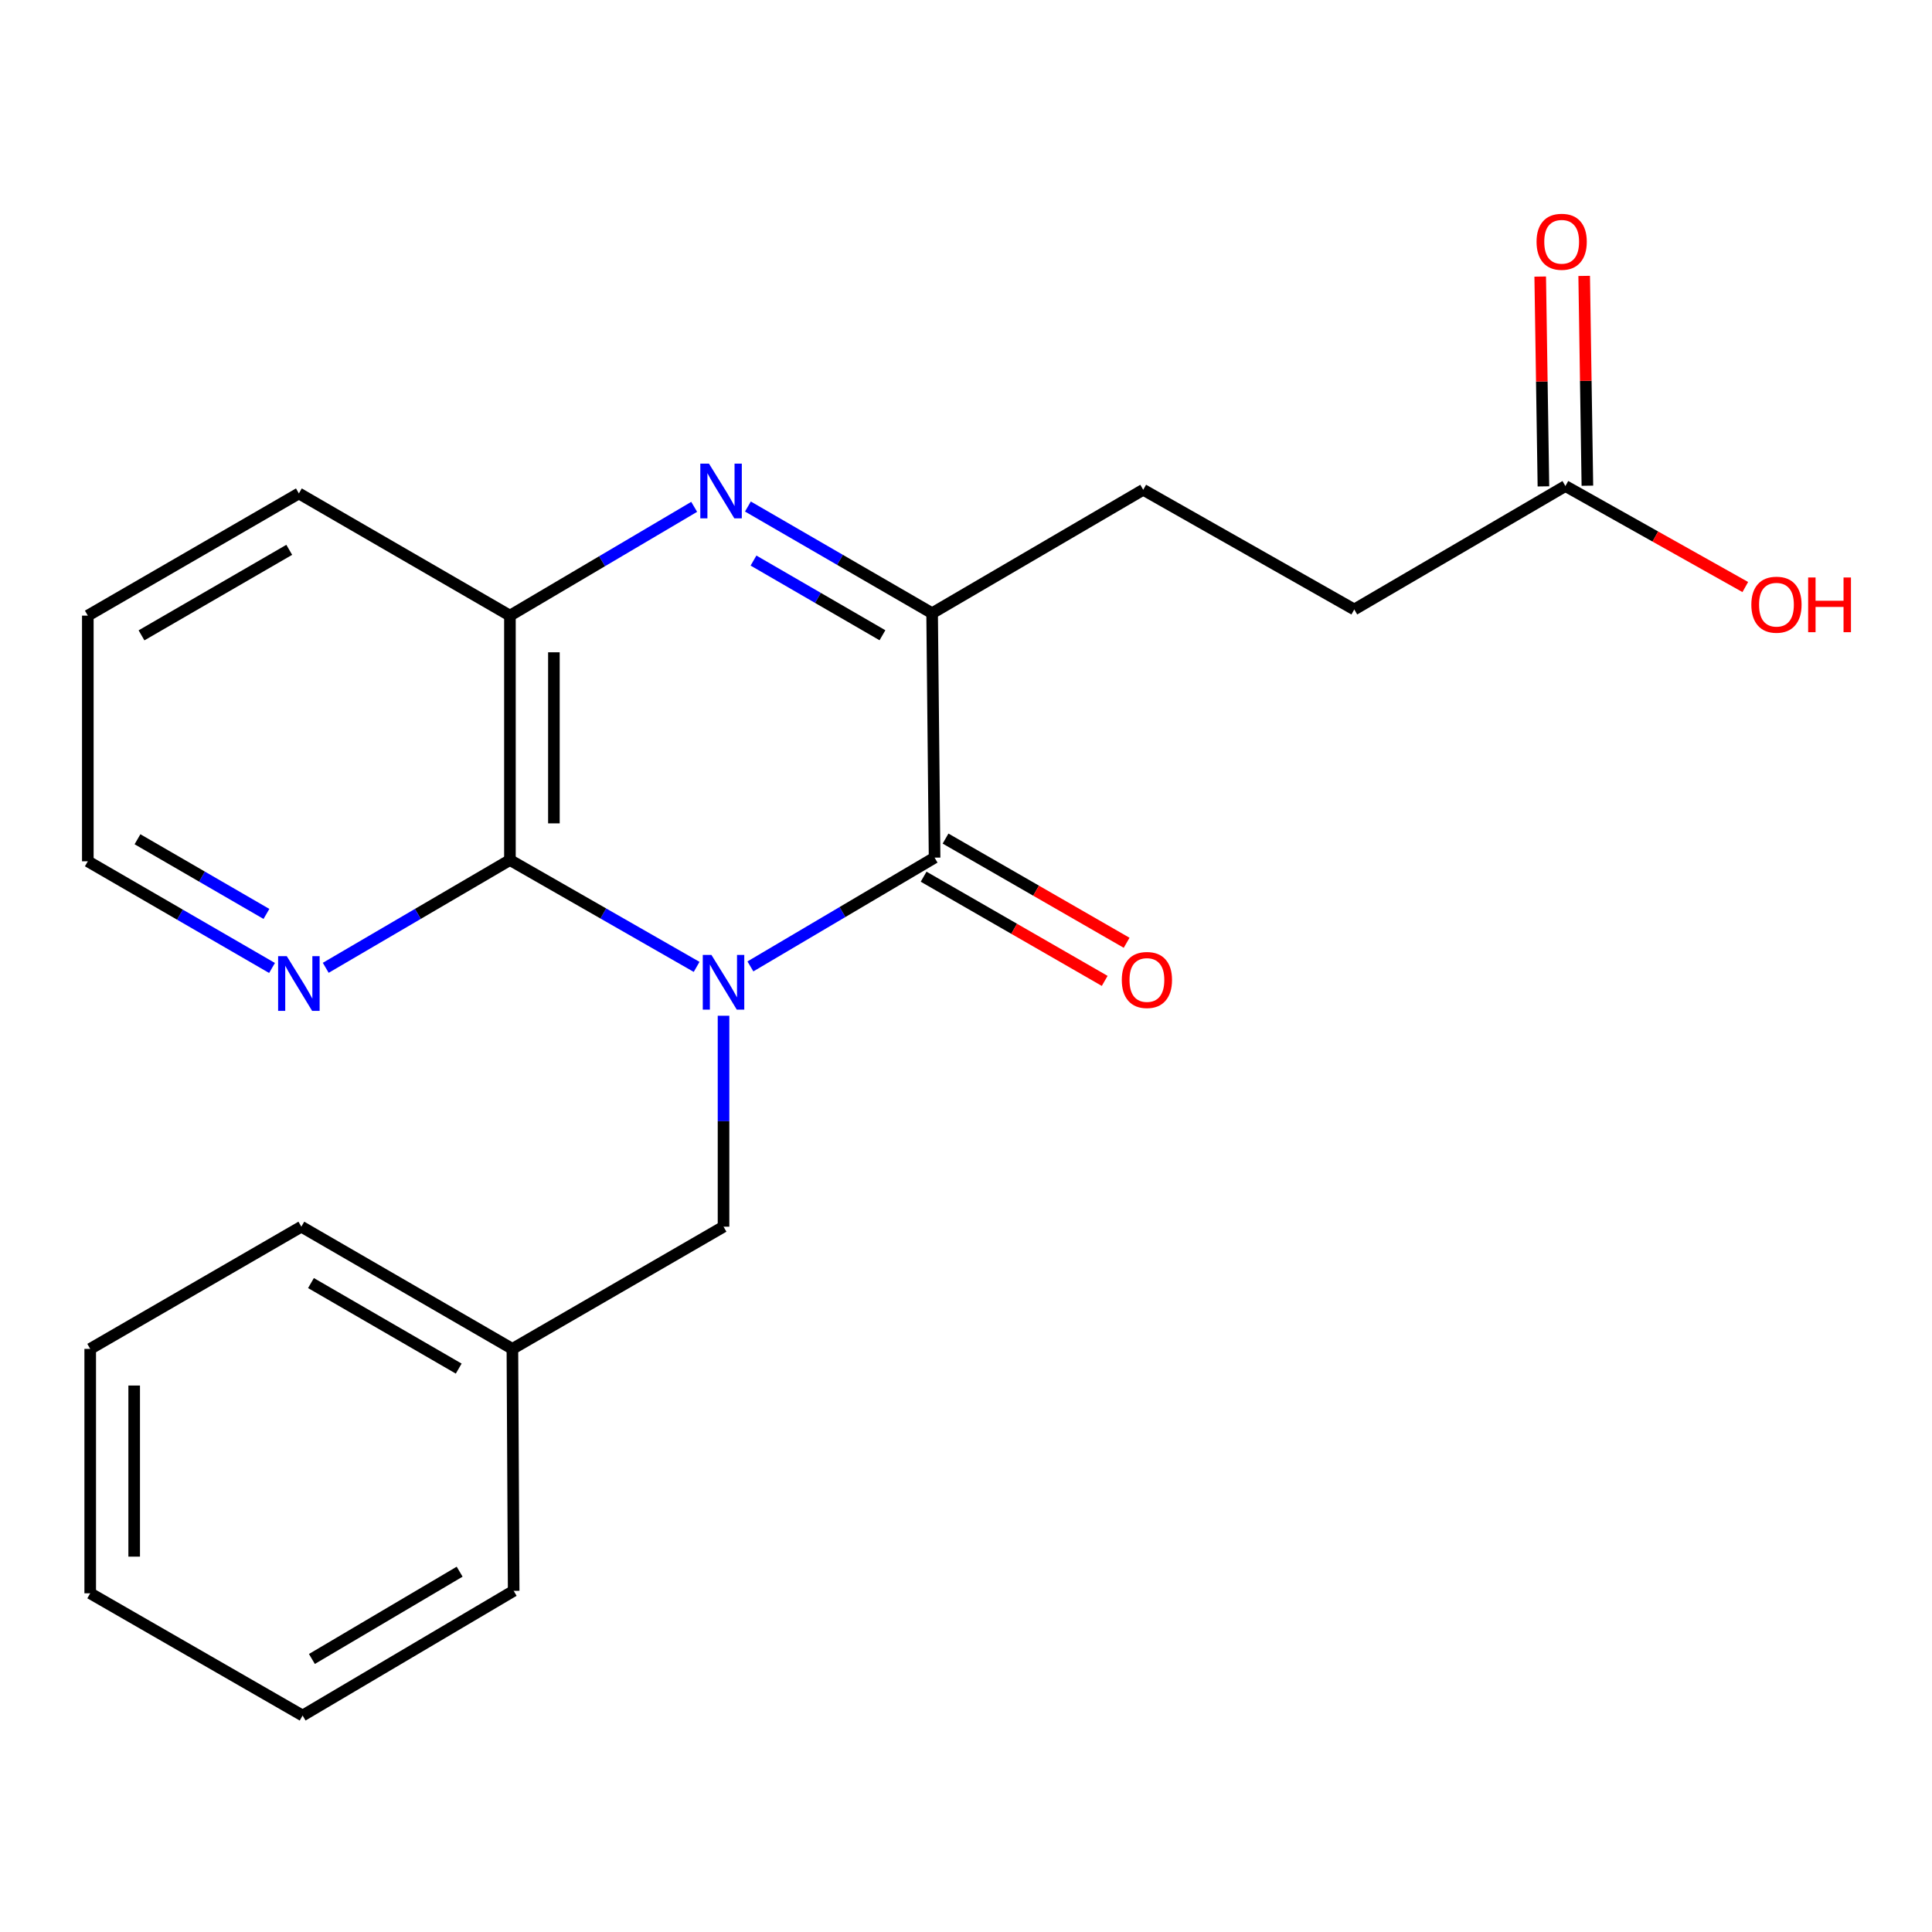 <?xml version='1.0' encoding='iso-8859-1'?>
<svg version='1.1' baseProfile='full'
              xmlns='http://www.w3.org/2000/svg'
                      xmlns:rdkit='http://www.rdkit.org/xml'
                      xmlns:xlink='http://www.w3.org/1999/xlink'
                  xml:space='preserve'
width='1000px' height='1000px' viewBox='0 0 1000 1000'>
<!-- END OF HEADER -->
<rect style='opacity:1.0;fill:#FFFFFF;stroke:none' width='1000' height='1000' x='0' y='0'> </rect>
<path class='bond-0' d='M 388.408,500.214 L 436.073,472.062' style='fill:none;fill-rule:evenodd;stroke:#0000FF;stroke-width:6px;stroke-linecap:butt;stroke-linejoin:miter;stroke-opacity:1' />
<path class='bond-0' d='M 436.073,472.062 L 483.738,443.909' style='fill:none;fill-rule:evenodd;stroke:#000000;stroke-width:6px;stroke-linecap:butt;stroke-linejoin:miter;stroke-opacity:1' />
<path class='bond-1' d='M 360.571,500.46 L 312.255,472.804' style='fill:none;fill-rule:evenodd;stroke:#0000FF;stroke-width:6px;stroke-linecap:butt;stroke-linejoin:miter;stroke-opacity:1' />
<path class='bond-1' d='M 312.255,472.804 L 263.939,445.149' style='fill:none;fill-rule:evenodd;stroke:#000000;stroke-width:6px;stroke-linecap:butt;stroke-linejoin:miter;stroke-opacity:1' />
<path class='bond-5' d='M 374.496,525.753 L 374.496,580.342' style='fill:none;fill-rule:evenodd;stroke:#0000FF;stroke-width:6px;stroke-linecap:butt;stroke-linejoin:miter;stroke-opacity:1' />
<path class='bond-5' d='M 374.496,580.342 L 374.496,634.931' style='fill:none;fill-rule:evenodd;stroke:#000000;stroke-width:6px;stroke-linecap:butt;stroke-linejoin:miter;stroke-opacity:1' />
<path class='bond-3' d='M 483.738,443.909 L 482.461,317.396' style='fill:none;fill-rule:evenodd;stroke:#000000;stroke-width:6px;stroke-linecap:butt;stroke-linejoin:miter;stroke-opacity:1' />
<path class='bond-7' d='M 478.062,453.772 L 524.927,480.742' style='fill:none;fill-rule:evenodd;stroke:#000000;stroke-width:6px;stroke-linecap:butt;stroke-linejoin:miter;stroke-opacity:1' />
<path class='bond-7' d='M 524.927,480.742 L 571.792,507.711' style='fill:none;fill-rule:evenodd;stroke:#FF0000;stroke-width:6px;stroke-linecap:butt;stroke-linejoin:miter;stroke-opacity:1' />
<path class='bond-7' d='M 489.414,434.047 L 536.279,461.016' style='fill:none;fill-rule:evenodd;stroke:#000000;stroke-width:6px;stroke-linecap:butt;stroke-linejoin:miter;stroke-opacity:1' />
<path class='bond-7' d='M 536.279,461.016 L 583.144,487.985' style='fill:none;fill-rule:evenodd;stroke:#FF0000;stroke-width:6px;stroke-linecap:butt;stroke-linejoin:miter;stroke-opacity:1' />
<path class='bond-4' d='M 263.939,445.149 L 263.939,318.648' style='fill:none;fill-rule:evenodd;stroke:#000000;stroke-width:6px;stroke-linecap:butt;stroke-linejoin:miter;stroke-opacity:1' />
<path class='bond-4' d='M 286.698,426.173 L 286.698,337.623' style='fill:none;fill-rule:evenodd;stroke:#000000;stroke-width:6px;stroke-linecap:butt;stroke-linejoin:miter;stroke-opacity:1' />
<path class='bond-6' d='M 263.939,445.149 L 216.27,473.044' style='fill:none;fill-rule:evenodd;stroke:#000000;stroke-width:6px;stroke-linecap:butt;stroke-linejoin:miter;stroke-opacity:1' />
<path class='bond-6' d='M 216.27,473.044 L 168.601,500.939' style='fill:none;fill-rule:evenodd;stroke:#0000FF;stroke-width:6px;stroke-linecap:butt;stroke-linejoin:miter;stroke-opacity:1' />
<path class='bond-2' d='M 359.306,262.341 L 311.623,290.494' style='fill:none;fill-rule:evenodd;stroke:#0000FF;stroke-width:6px;stroke-linecap:butt;stroke-linejoin:miter;stroke-opacity:1' />
<path class='bond-2' d='M 311.623,290.494 L 263.939,318.648' style='fill:none;fill-rule:evenodd;stroke:#000000;stroke-width:6px;stroke-linecap:butt;stroke-linejoin:miter;stroke-opacity:1' />
<path class='bond-22' d='M 387.115,262.175 L 434.788,289.785' style='fill:none;fill-rule:evenodd;stroke:#0000FF;stroke-width:6px;stroke-linecap:butt;stroke-linejoin:miter;stroke-opacity:1' />
<path class='bond-22' d='M 434.788,289.785 L 482.461,317.396' style='fill:none;fill-rule:evenodd;stroke:#000000;stroke-width:6px;stroke-linecap:butt;stroke-linejoin:miter;stroke-opacity:1' />
<path class='bond-22' d='M 390.011,290.152 L 423.382,309.479' style='fill:none;fill-rule:evenodd;stroke:#0000FF;stroke-width:6px;stroke-linecap:butt;stroke-linejoin:miter;stroke-opacity:1' />
<path class='bond-22' d='M 423.382,309.479 L 456.753,328.807' style='fill:none;fill-rule:evenodd;stroke:#000000;stroke-width:6px;stroke-linecap:butt;stroke-linejoin:miter;stroke-opacity:1' />
<path class='bond-9' d='M 482.461,317.396 L 591.728,253.507' style='fill:none;fill-rule:evenodd;stroke:#000000;stroke-width:6px;stroke-linecap:butt;stroke-linejoin:miter;stroke-opacity:1' />
<path class='bond-14' d='M 263.939,318.648 L 154.697,255.404' style='fill:none;fill-rule:evenodd;stroke:#000000;stroke-width:6px;stroke-linecap:butt;stroke-linejoin:miter;stroke-opacity:1' />
<path class='bond-12' d='M 374.496,634.931 L 265.216,698.176' style='fill:none;fill-rule:evenodd;stroke:#000000;stroke-width:6px;stroke-linecap:butt;stroke-linejoin:miter;stroke-opacity:1' />
<path class='bond-15' d='M 140.801,501.027 L 93.128,473.417' style='fill:none;fill-rule:evenodd;stroke:#0000FF;stroke-width:6px;stroke-linecap:butt;stroke-linejoin:miter;stroke-opacity:1' />
<path class='bond-15' d='M 93.128,473.417 L 45.455,445.806' style='fill:none;fill-rule:evenodd;stroke:#000000;stroke-width:6px;stroke-linecap:butt;stroke-linejoin:miter;stroke-opacity:1' />
<path class='bond-15' d='M 137.905,473.05 L 104.534,453.722' style='fill:none;fill-rule:evenodd;stroke:#0000FF;stroke-width:6px;stroke-linecap:butt;stroke-linejoin:miter;stroke-opacity:1' />
<path class='bond-15' d='M 104.534,453.722 L 71.163,434.395' style='fill:none;fill-rule:evenodd;stroke:#000000;stroke-width:6px;stroke-linecap:butt;stroke-linejoin:miter;stroke-opacity:1' />
<path class='bond-8' d='M 810.251,251.572 L 700.971,315.461' style='fill:none;fill-rule:evenodd;stroke:#000000;stroke-width:6px;stroke-linecap:butt;stroke-linejoin:miter;stroke-opacity:1' />
<path class='bond-10' d='M 821.629,251.398 L 820.799,197.103' style='fill:none;fill-rule:evenodd;stroke:#000000;stroke-width:6px;stroke-linecap:butt;stroke-linejoin:miter;stroke-opacity:1' />
<path class='bond-10' d='M 820.799,197.103 L 819.968,142.808' style='fill:none;fill-rule:evenodd;stroke:#FF0000;stroke-width:6px;stroke-linecap:butt;stroke-linejoin:miter;stroke-opacity:1' />
<path class='bond-10' d='M 798.873,251.746 L 798.042,197.451' style='fill:none;fill-rule:evenodd;stroke:#000000;stroke-width:6px;stroke-linecap:butt;stroke-linejoin:miter;stroke-opacity:1' />
<path class='bond-10' d='M 798.042,197.451 L 797.212,143.156' style='fill:none;fill-rule:evenodd;stroke:#FF0000;stroke-width:6px;stroke-linecap:butt;stroke-linejoin:miter;stroke-opacity:1' />
<path class='bond-13' d='M 810.251,251.572 L 856.806,277.711' style='fill:none;fill-rule:evenodd;stroke:#000000;stroke-width:6px;stroke-linecap:butt;stroke-linejoin:miter;stroke-opacity:1' />
<path class='bond-13' d='M 856.806,277.711 L 903.361,303.85' style='fill:none;fill-rule:evenodd;stroke:#FF0000;stroke-width:6px;stroke-linecap:butt;stroke-linejoin:miter;stroke-opacity:1' />
<path class='bond-11' d='M 591.728,253.507 L 700.971,315.461' style='fill:none;fill-rule:evenodd;stroke:#000000;stroke-width:6px;stroke-linecap:butt;stroke-linejoin:miter;stroke-opacity:1' />
<path class='bond-16' d='M 265.216,698.176 L 155.974,634.931' style='fill:none;fill-rule:evenodd;stroke:#000000;stroke-width:6px;stroke-linecap:butt;stroke-linejoin:miter;stroke-opacity:1' />
<path class='bond-16' d='M 237.427,708.385 L 160.957,664.114' style='fill:none;fill-rule:evenodd;stroke:#000000;stroke-width:6px;stroke-linecap:butt;stroke-linejoin:miter;stroke-opacity:1' />
<path class='bond-17' d='M 265.216,698.176 L 265.873,823.412' style='fill:none;fill-rule:evenodd;stroke:#000000;stroke-width:6px;stroke-linecap:butt;stroke-linejoin:miter;stroke-opacity:1' />
<path class='bond-23' d='M 154.697,255.404 L 45.455,318.648' style='fill:none;fill-rule:evenodd;stroke:#000000;stroke-width:6px;stroke-linecap:butt;stroke-linejoin:miter;stroke-opacity:1' />
<path class='bond-23' d='M 149.713,284.586 L 73.244,328.857' style='fill:none;fill-rule:evenodd;stroke:#000000;stroke-width:6px;stroke-linecap:butt;stroke-linejoin:miter;stroke-opacity:1' />
<path class='bond-18' d='M 45.455,445.806 L 45.455,318.648' style='fill:none;fill-rule:evenodd;stroke:#000000;stroke-width:6px;stroke-linecap:butt;stroke-linejoin:miter;stroke-opacity:1' />
<path class='bond-20' d='M 155.974,634.931 L 46.694,698.176' style='fill:none;fill-rule:evenodd;stroke:#000000;stroke-width:6px;stroke-linecap:butt;stroke-linejoin:miter;stroke-opacity:1' />
<path class='bond-19' d='M 265.873,823.412 L 156.631,887.959' style='fill:none;fill-rule:evenodd;stroke:#000000;stroke-width:6px;stroke-linecap:butt;stroke-linejoin:miter;stroke-opacity:1' />
<path class='bond-19' d='M 237.91,813.5 L 161.44,858.682' style='fill:none;fill-rule:evenodd;stroke:#000000;stroke-width:6px;stroke-linecap:butt;stroke-linejoin:miter;stroke-opacity:1' />
<path class='bond-21' d='M 156.631,887.959 L 46.694,824.689' style='fill:none;fill-rule:evenodd;stroke:#000000;stroke-width:6px;stroke-linecap:butt;stroke-linejoin:miter;stroke-opacity:1' />
<path class='bond-24' d='M 46.694,698.176 L 46.694,824.689' style='fill:none;fill-rule:evenodd;stroke:#000000;stroke-width:6px;stroke-linecap:butt;stroke-linejoin:miter;stroke-opacity:1' />
<path class='bond-24' d='M 69.452,717.153 L 69.452,805.712' style='fill:none;fill-rule:evenodd;stroke:#000000;stroke-width:6px;stroke-linecap:butt;stroke-linejoin:miter;stroke-opacity:1' />
<path  class='atom-0' d='M 368.236 494.271
L 377.516 509.271
Q 378.436 510.751, 379.916 513.431
Q 381.396 516.111, 381.476 516.271
L 381.476 494.271
L 385.236 494.271
L 385.236 522.591
L 381.356 522.591
L 371.396 506.191
Q 370.236 504.271, 368.996 502.071
Q 367.796 499.871, 367.436 499.191
L 367.436 522.591
L 363.756 522.591
L 363.756 494.271
L 368.236 494.271
' fill='#0000FF'/>
<path  class='atom-3' d='M 366.959 239.967
L 376.239 254.967
Q 377.159 256.447, 378.639 259.127
Q 380.119 261.807, 380.199 261.967
L 380.199 239.967
L 383.959 239.967
L 383.959 268.287
L 380.079 268.287
L 370.119 251.887
Q 368.959 249.967, 367.719 247.767
Q 366.519 245.567, 366.159 244.887
L 366.159 268.287
L 362.479 268.287
L 362.479 239.967
L 366.959 239.967
' fill='#0000FF'/>
<path  class='atom-7' d='M 148.437 494.915
L 157.717 509.915
Q 158.637 511.395, 160.117 514.075
Q 161.597 516.755, 161.677 516.915
L 161.677 494.915
L 165.437 494.915
L 165.437 523.235
L 161.557 523.235
L 151.597 506.835
Q 150.437 504.915, 149.197 502.715
Q 147.997 500.515, 147.637 499.835
L 147.637 523.235
L 143.957 523.235
L 143.957 494.915
L 148.437 494.915
' fill='#0000FF'/>
<path  class='atom-8' d='M 580.638 507.234
Q 580.638 500.434, 583.998 496.634
Q 587.358 492.834, 593.638 492.834
Q 599.918 492.834, 603.278 496.634
Q 606.638 500.434, 606.638 507.234
Q 606.638 514.114, 603.238 518.034
Q 599.838 521.914, 593.638 521.914
Q 587.398 521.914, 583.998 518.034
Q 580.638 514.154, 580.638 507.234
M 593.638 518.714
Q 597.958 518.714, 600.278 515.834
Q 602.638 512.914, 602.638 507.234
Q 602.638 501.674, 600.278 498.874
Q 597.958 496.034, 593.638 496.034
Q 589.318 496.034, 586.958 498.834
Q 584.638 501.634, 584.638 507.234
Q 584.638 512.954, 586.958 515.834
Q 589.318 518.714, 593.638 518.714
' fill='#FF0000'/>
<path  class='atom-11' d='M 795.316 125.139
Q 795.316 118.339, 798.676 114.539
Q 802.036 110.739, 808.316 110.739
Q 814.596 110.739, 817.956 114.539
Q 821.316 118.339, 821.316 125.139
Q 821.316 132.019, 817.916 135.939
Q 814.516 139.819, 808.316 139.819
Q 802.076 139.819, 798.676 135.939
Q 795.316 132.059, 795.316 125.139
M 808.316 136.619
Q 812.636 136.619, 814.956 133.739
Q 817.316 130.819, 817.316 125.139
Q 817.316 119.579, 814.956 116.779
Q 812.636 113.939, 808.316 113.939
Q 803.996 113.939, 801.636 116.739
Q 799.316 119.539, 799.316 125.139
Q 799.316 130.859, 801.636 133.739
Q 803.996 136.619, 808.316 136.619
' fill='#FF0000'/>
<path  class='atom-14' d='M 906.493 312.987
Q 906.493 306.187, 909.853 302.387
Q 913.213 298.587, 919.493 298.587
Q 925.773 298.587, 929.133 302.387
Q 932.493 306.187, 932.493 312.987
Q 932.493 319.867, 929.093 323.787
Q 925.693 327.667, 919.493 327.667
Q 913.253 327.667, 909.853 323.787
Q 906.493 319.907, 906.493 312.987
M 919.493 324.467
Q 923.813 324.467, 926.133 321.587
Q 928.493 318.667, 928.493 312.987
Q 928.493 307.427, 926.133 304.627
Q 923.813 301.787, 919.493 301.787
Q 915.173 301.787, 912.813 304.587
Q 910.493 307.387, 910.493 312.987
Q 910.493 318.707, 912.813 321.587
Q 915.173 324.467, 919.493 324.467
' fill='#FF0000'/>
<path  class='atom-14' d='M 935.893 298.907
L 939.733 298.907
L 939.733 310.947
L 954.213 310.947
L 954.213 298.907
L 958.053 298.907
L 958.053 327.227
L 954.213 327.227
L 954.213 314.147
L 939.733 314.147
L 939.733 327.227
L 935.893 327.227
L 935.893 298.907
' fill='#FF0000'/>
</svg>
